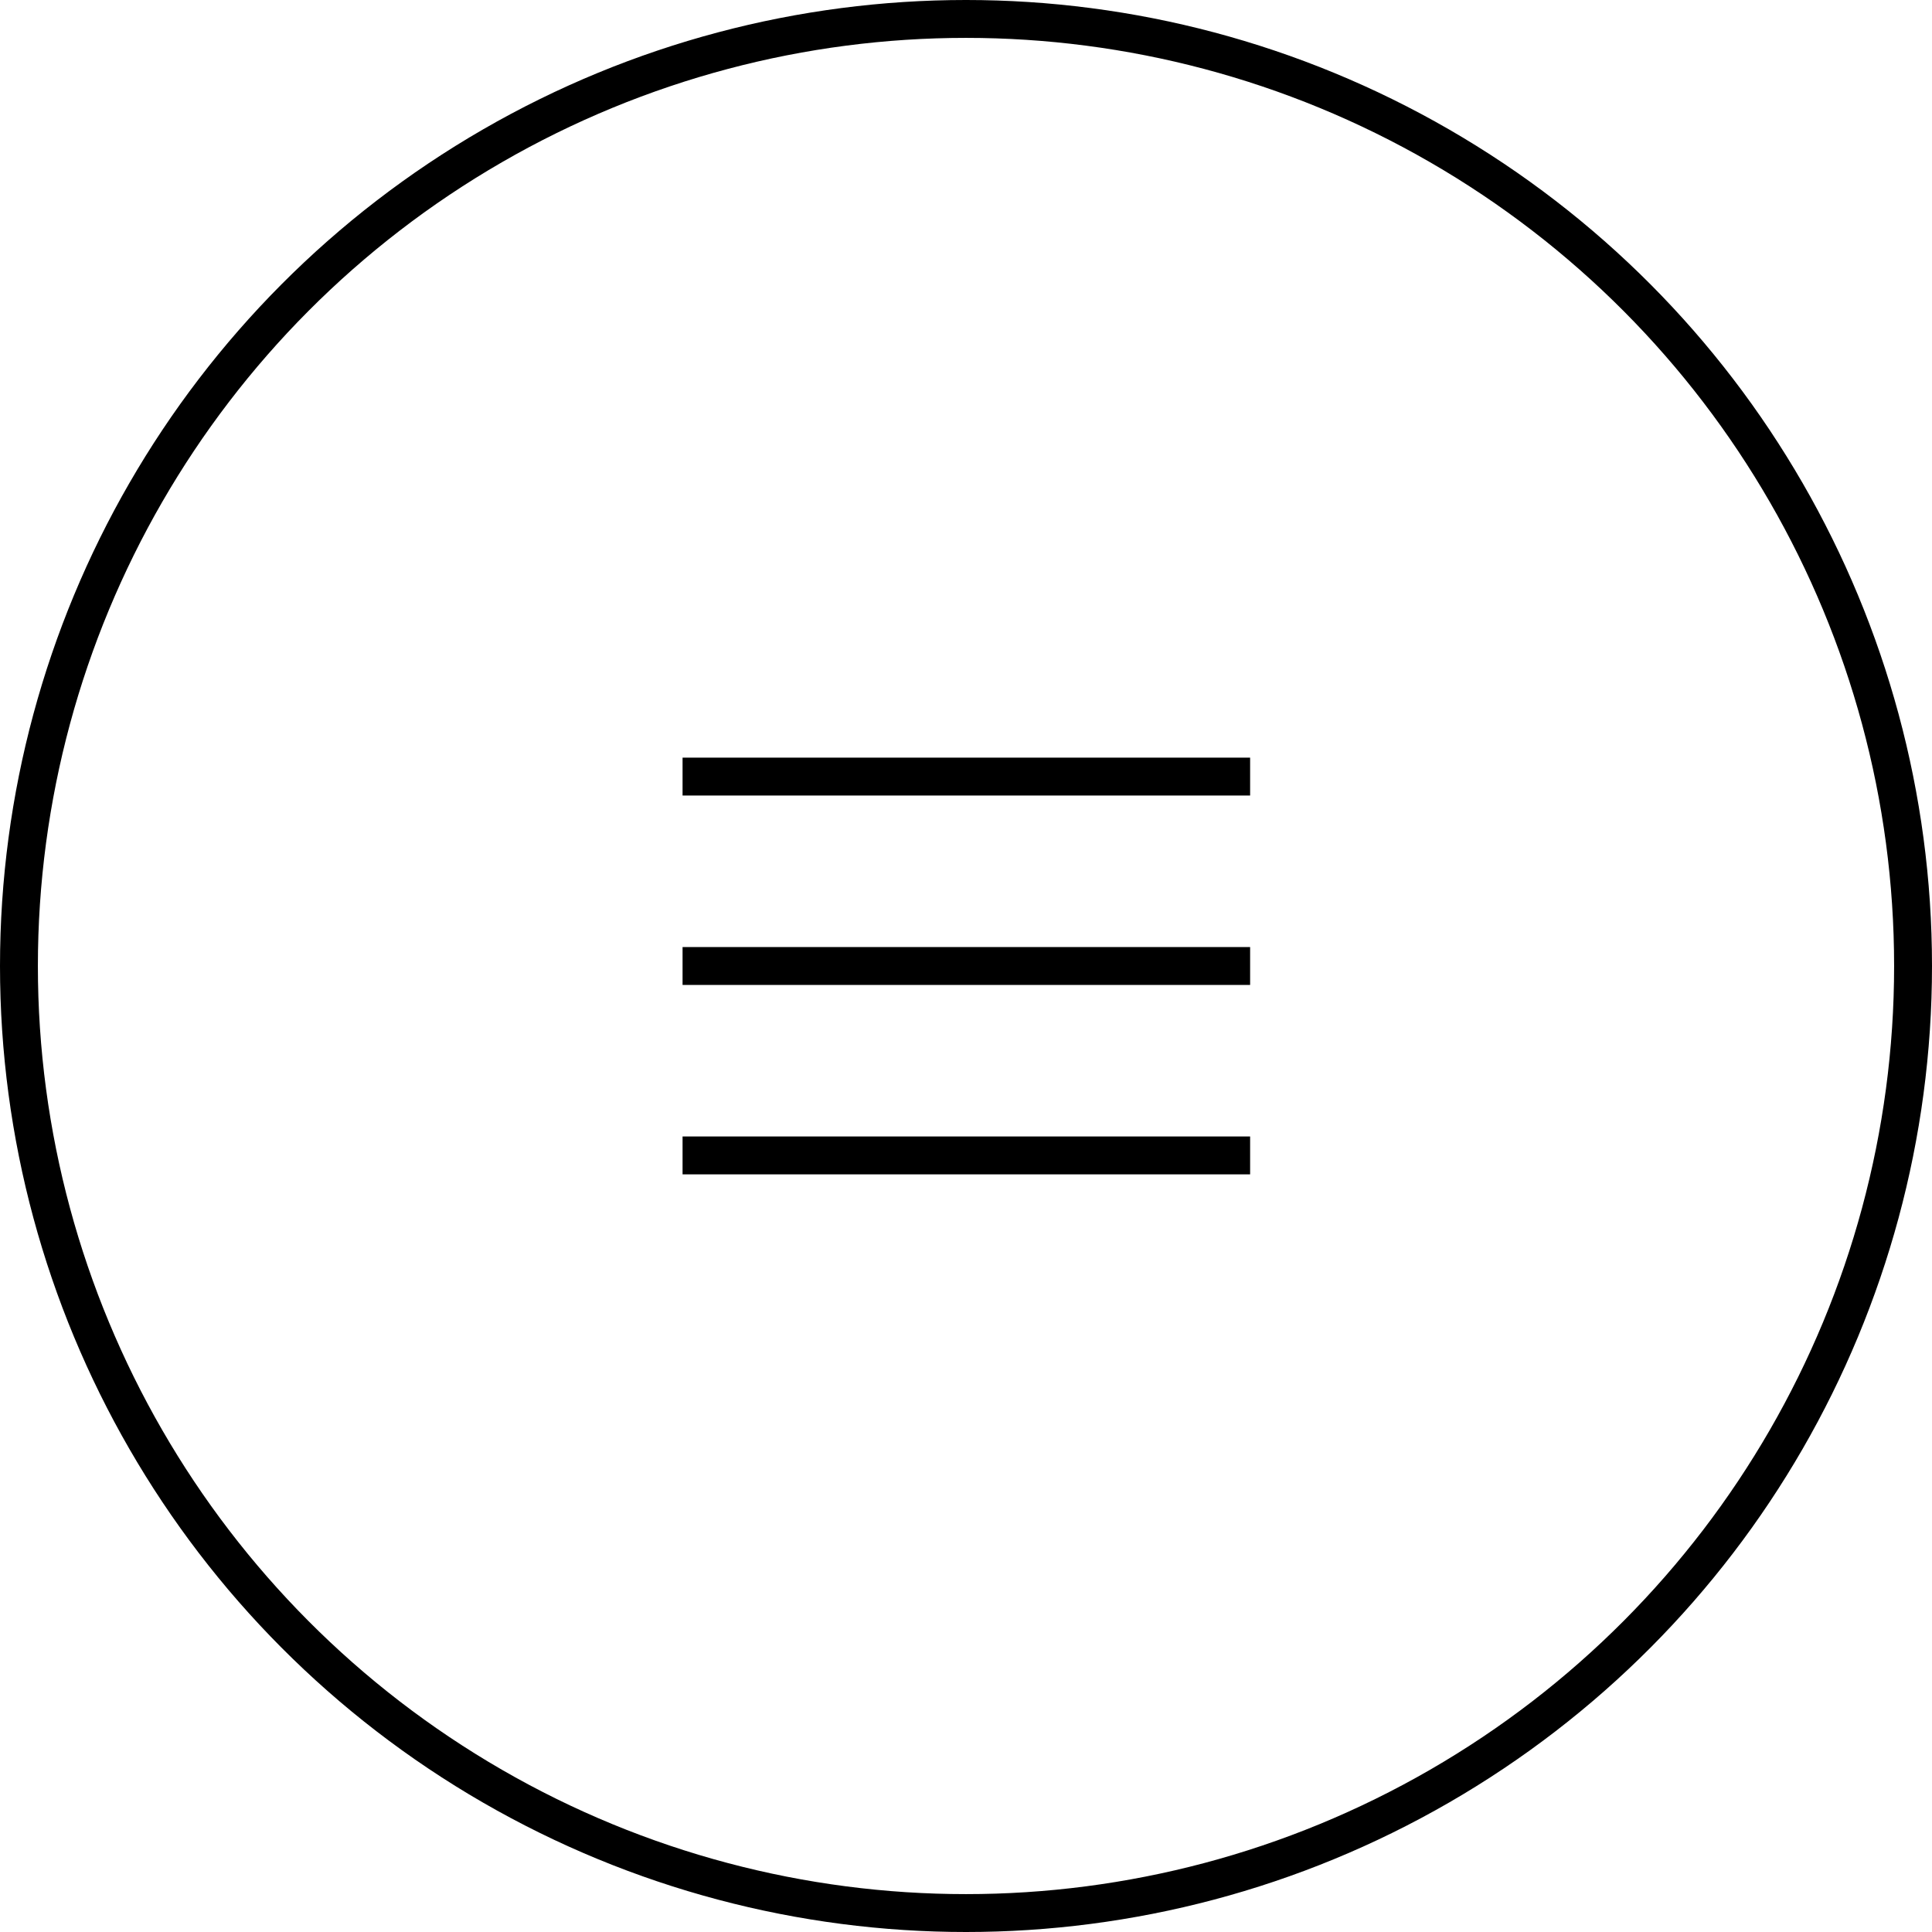<?xml version="1.0" encoding="UTF-8"?> <svg xmlns="http://www.w3.org/2000/svg" width="102" height="102" viewBox="0 0 102 102" fill="none"><circle cx="51" cy="51" r="50" stroke="black" stroke-width="2"></circle><path d="M66 40H36.036V42H66V40Z" fill="black"></path><path d="M66 50H36.036V52H66V50Z" fill="black"></path><path d="M66 60H36.036V62H66V60Z" fill="black"></path></svg> 